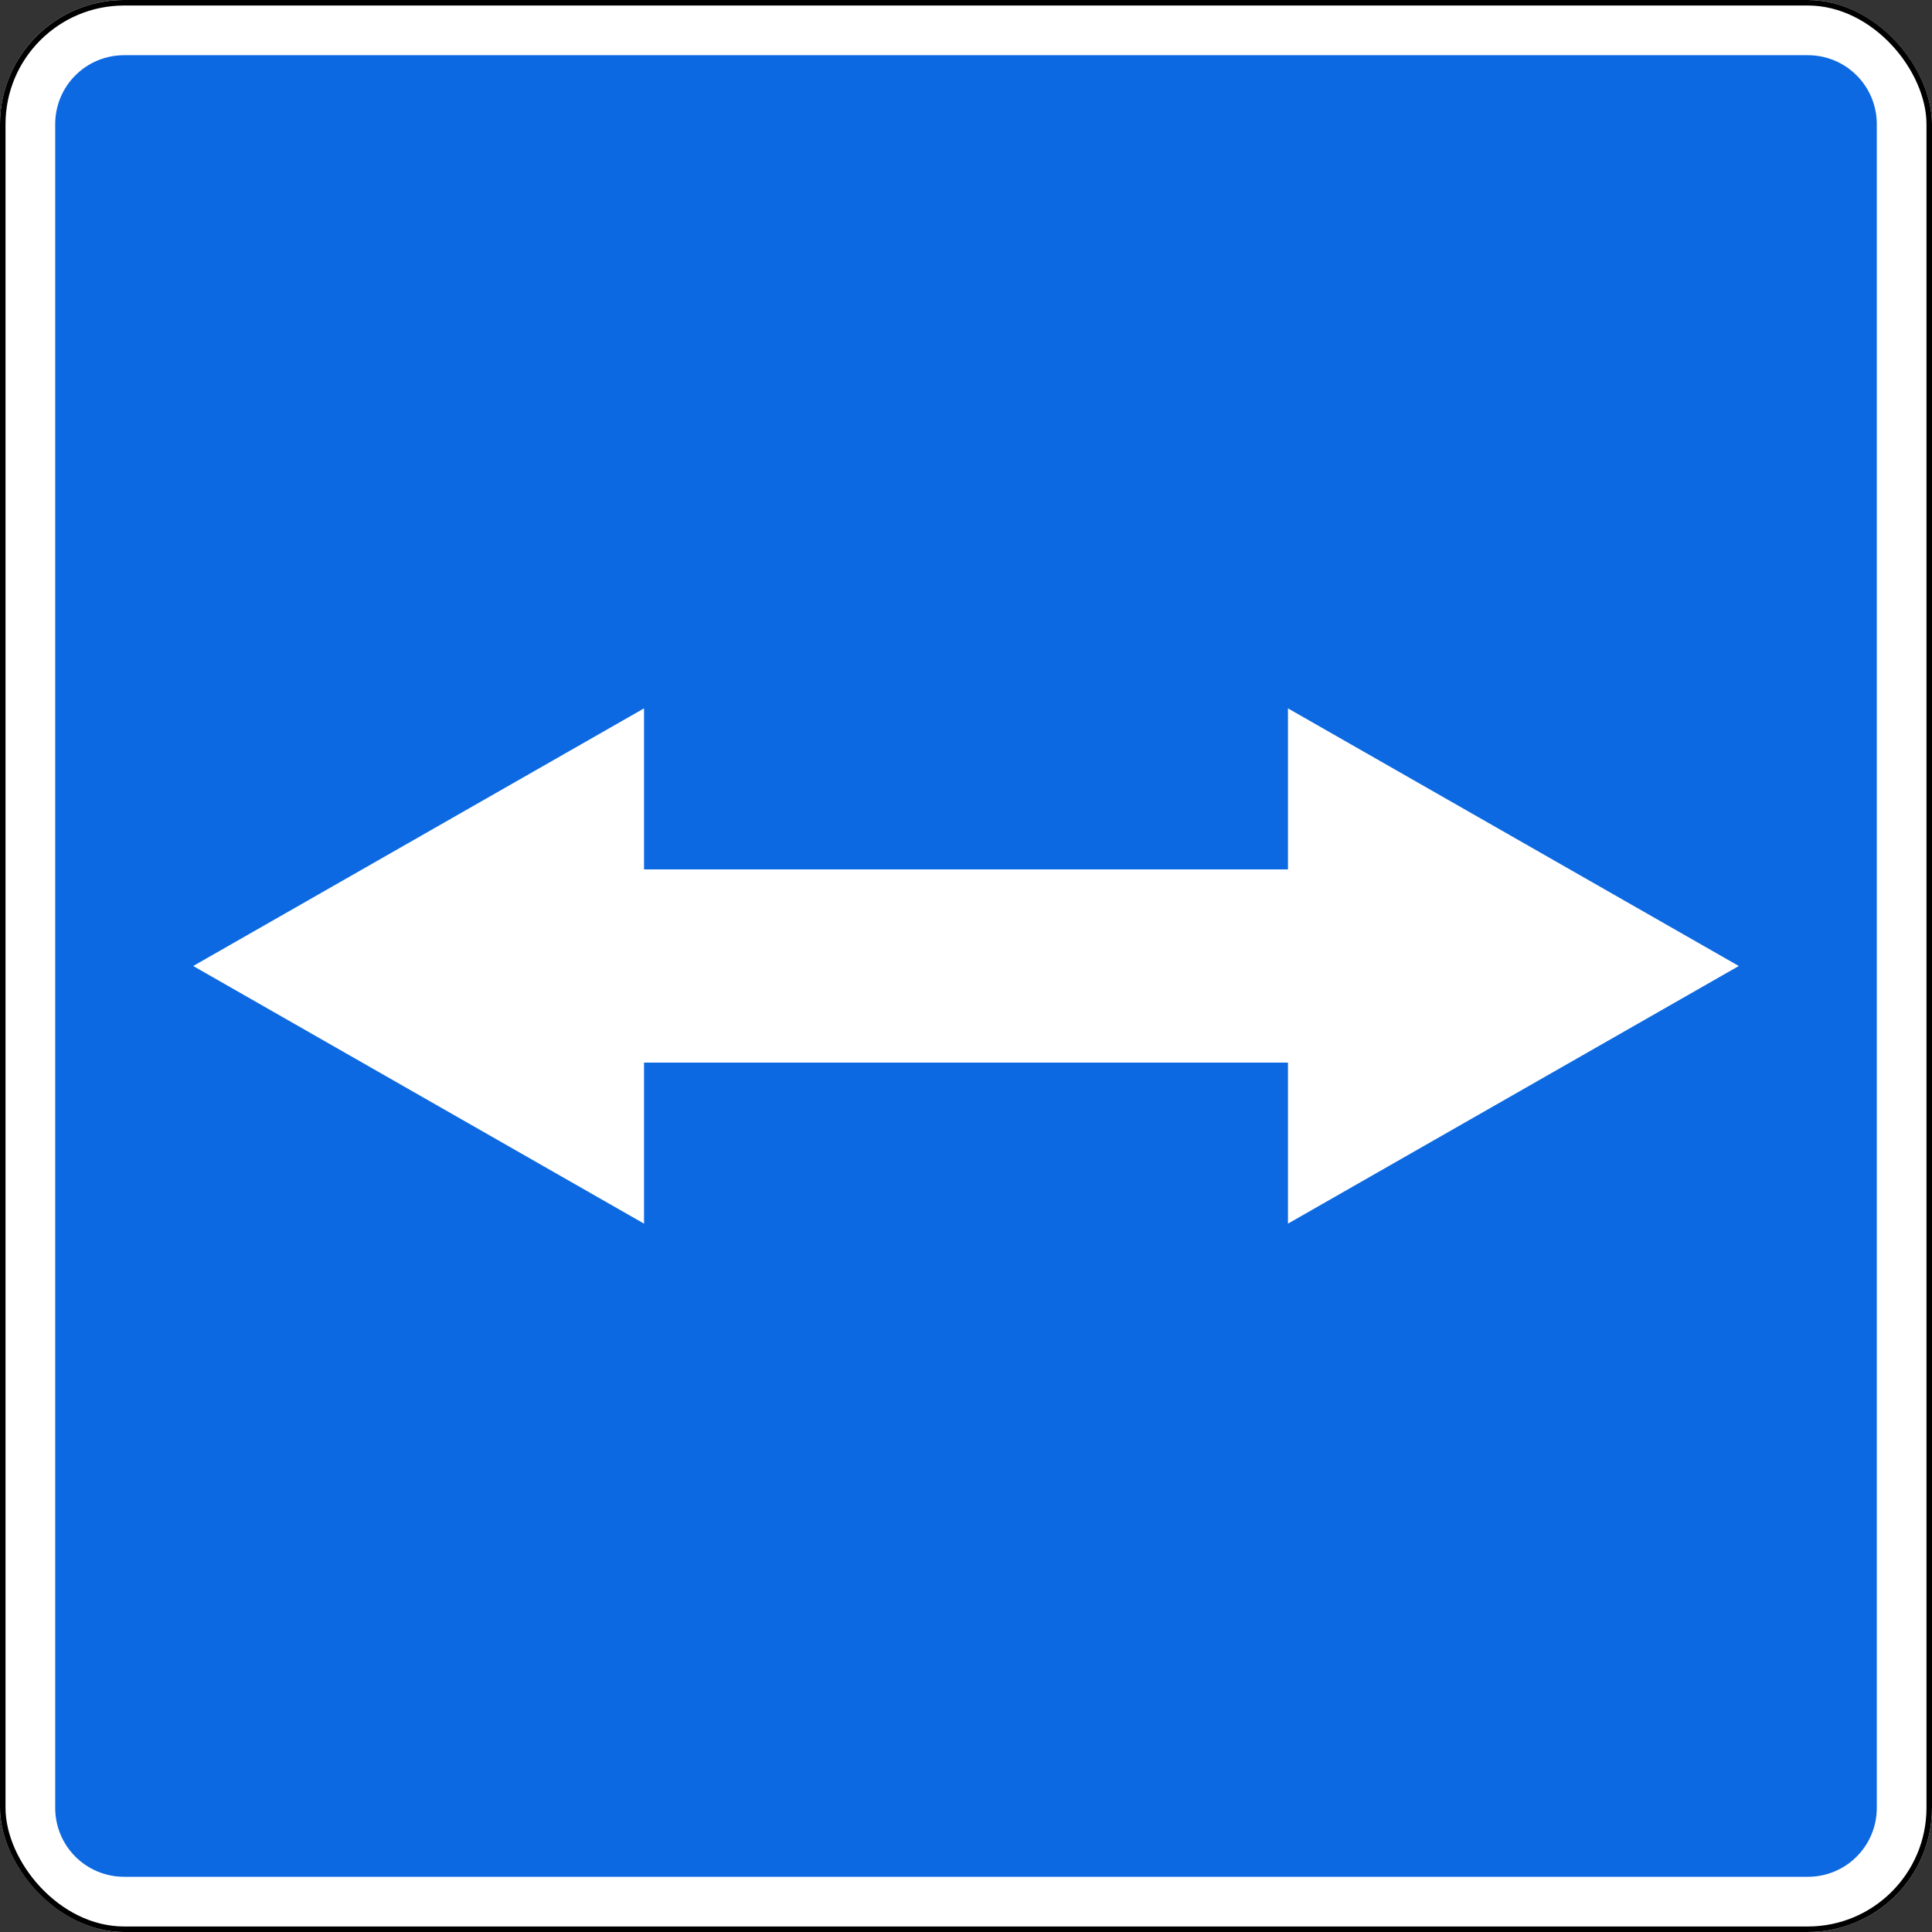 <?xml version="1.0" encoding="UTF-8" standalone="no"?><!--Created with Inkscape (http://www.inkscape.org/)--><svg xmlns:dc="http://purl.org/dc/elements/1.1/" xmlns:cc="http://creativecommons.org/ns#" xmlns:rdf="http://www.w3.org/1999/02/22-rdf-syntax-ns#" xmlns:svg="http://www.w3.org/2000/svg" xmlns="http://www.w3.org/2000/svg" xmlns:sodipodi="http://sodipodi.sourceforge.net/DTD/sodipodi-0.dtd" xmlns:inkscape="http://www.inkscape.org/namespaces/inkscape" width="700" height="700" id="svg2" version="1.1" inkscape:version="0.48.4 r9939" sodipodi:docname="5.10.svg"><rect width="100%" height="100%" fill="#333333" stroke="none"/><title id="title3002">5.10 Выезд на дорогу с реверсивным движением</title><defs id="defs4"/><sodipodi:namedview id="base" pagecolor="#ffffff" bordercolor="#666666" borderopacity="1.0" inkscape:pageopacity="0.0" inkscape:pageshadow="2" inkscape:zoom="1" inkscape:cx="326.46174" inkscape:cy="348.70926" inkscape:document-units="px" inkscape:current-layer="layer1" showgrid="false" inkscape:window-width="1920" inkscape:window-height="1024" inkscape:window-x="-4" inkscape:window-y="-4" inkscape:window-maximized="1" inkscape:snap-bbox="false" inkscape:bbox-paths="true" inkscape:bbox-nodes="true" inkscape:snap-bbox-edge-midpoints="true" inkscape:snap-bbox-midpoints="true" inkscape:object-paths="false" inkscape:snap-intersection-paths="true" inkscape:object-nodes="false" inkscape:snap-smooth-nodes="false" inkscape:snap-nodes="false"/><g inkscape:label="Layer 1" inkscape:groupmode="layer" id="layer1" transform="translate(0,-352.362)"><rect ry="45" rx="45" style="color:#000000;fill:#ffffff;fill-opacity:1;stroke:none;stroke-width:2;marker:none;visibility:visible;display:inline;overflow:visible;enable-background:accumulate;opacity:1" id="rect7667" width="700" height="700" x="0" y="352.362"/><rect y="353.362" x="1" height="698" width="698" id="rect7101" style="color:#000000;fill:none;stroke:#000000;stroke-width:2;stroke-miterlimit:4;stroke-opacity:1;stroke-dasharray:none;marker:none;visibility:visible;display:inline;overflow:visible;enable-background:accumulate;opacity:1" rx="44" ry="44"/><path inkscape:connector-curvature="0" style="color:#000000;fill:#0d69e1;fill-opacity:1;fill-rule:nonzero;stroke:none;stroke-width:3.543;marker:none;visibility:visible;display:inline;overflow:visible;enable-background:accumulate" d="m 20,1007.362 c 0,13.85 11.15,25 25,25 l 610,0 c 13.85,0 25,-11.15 25,-25 l 0,-610 c 0,-13.85 -11.15,-25 -25,-25 l -610,0 c -13.85,0 -25,11.15 -25,25 l 0,610 z m 50,-305 163.344,-93.344 0,58.344 233.312,0 0,-58.344 L 630,702.362 l -163.344,93.344 0,-58.344 -233.312,0 0,58.344 L 70,702.362 z" id="rect7195"/></g></svg>